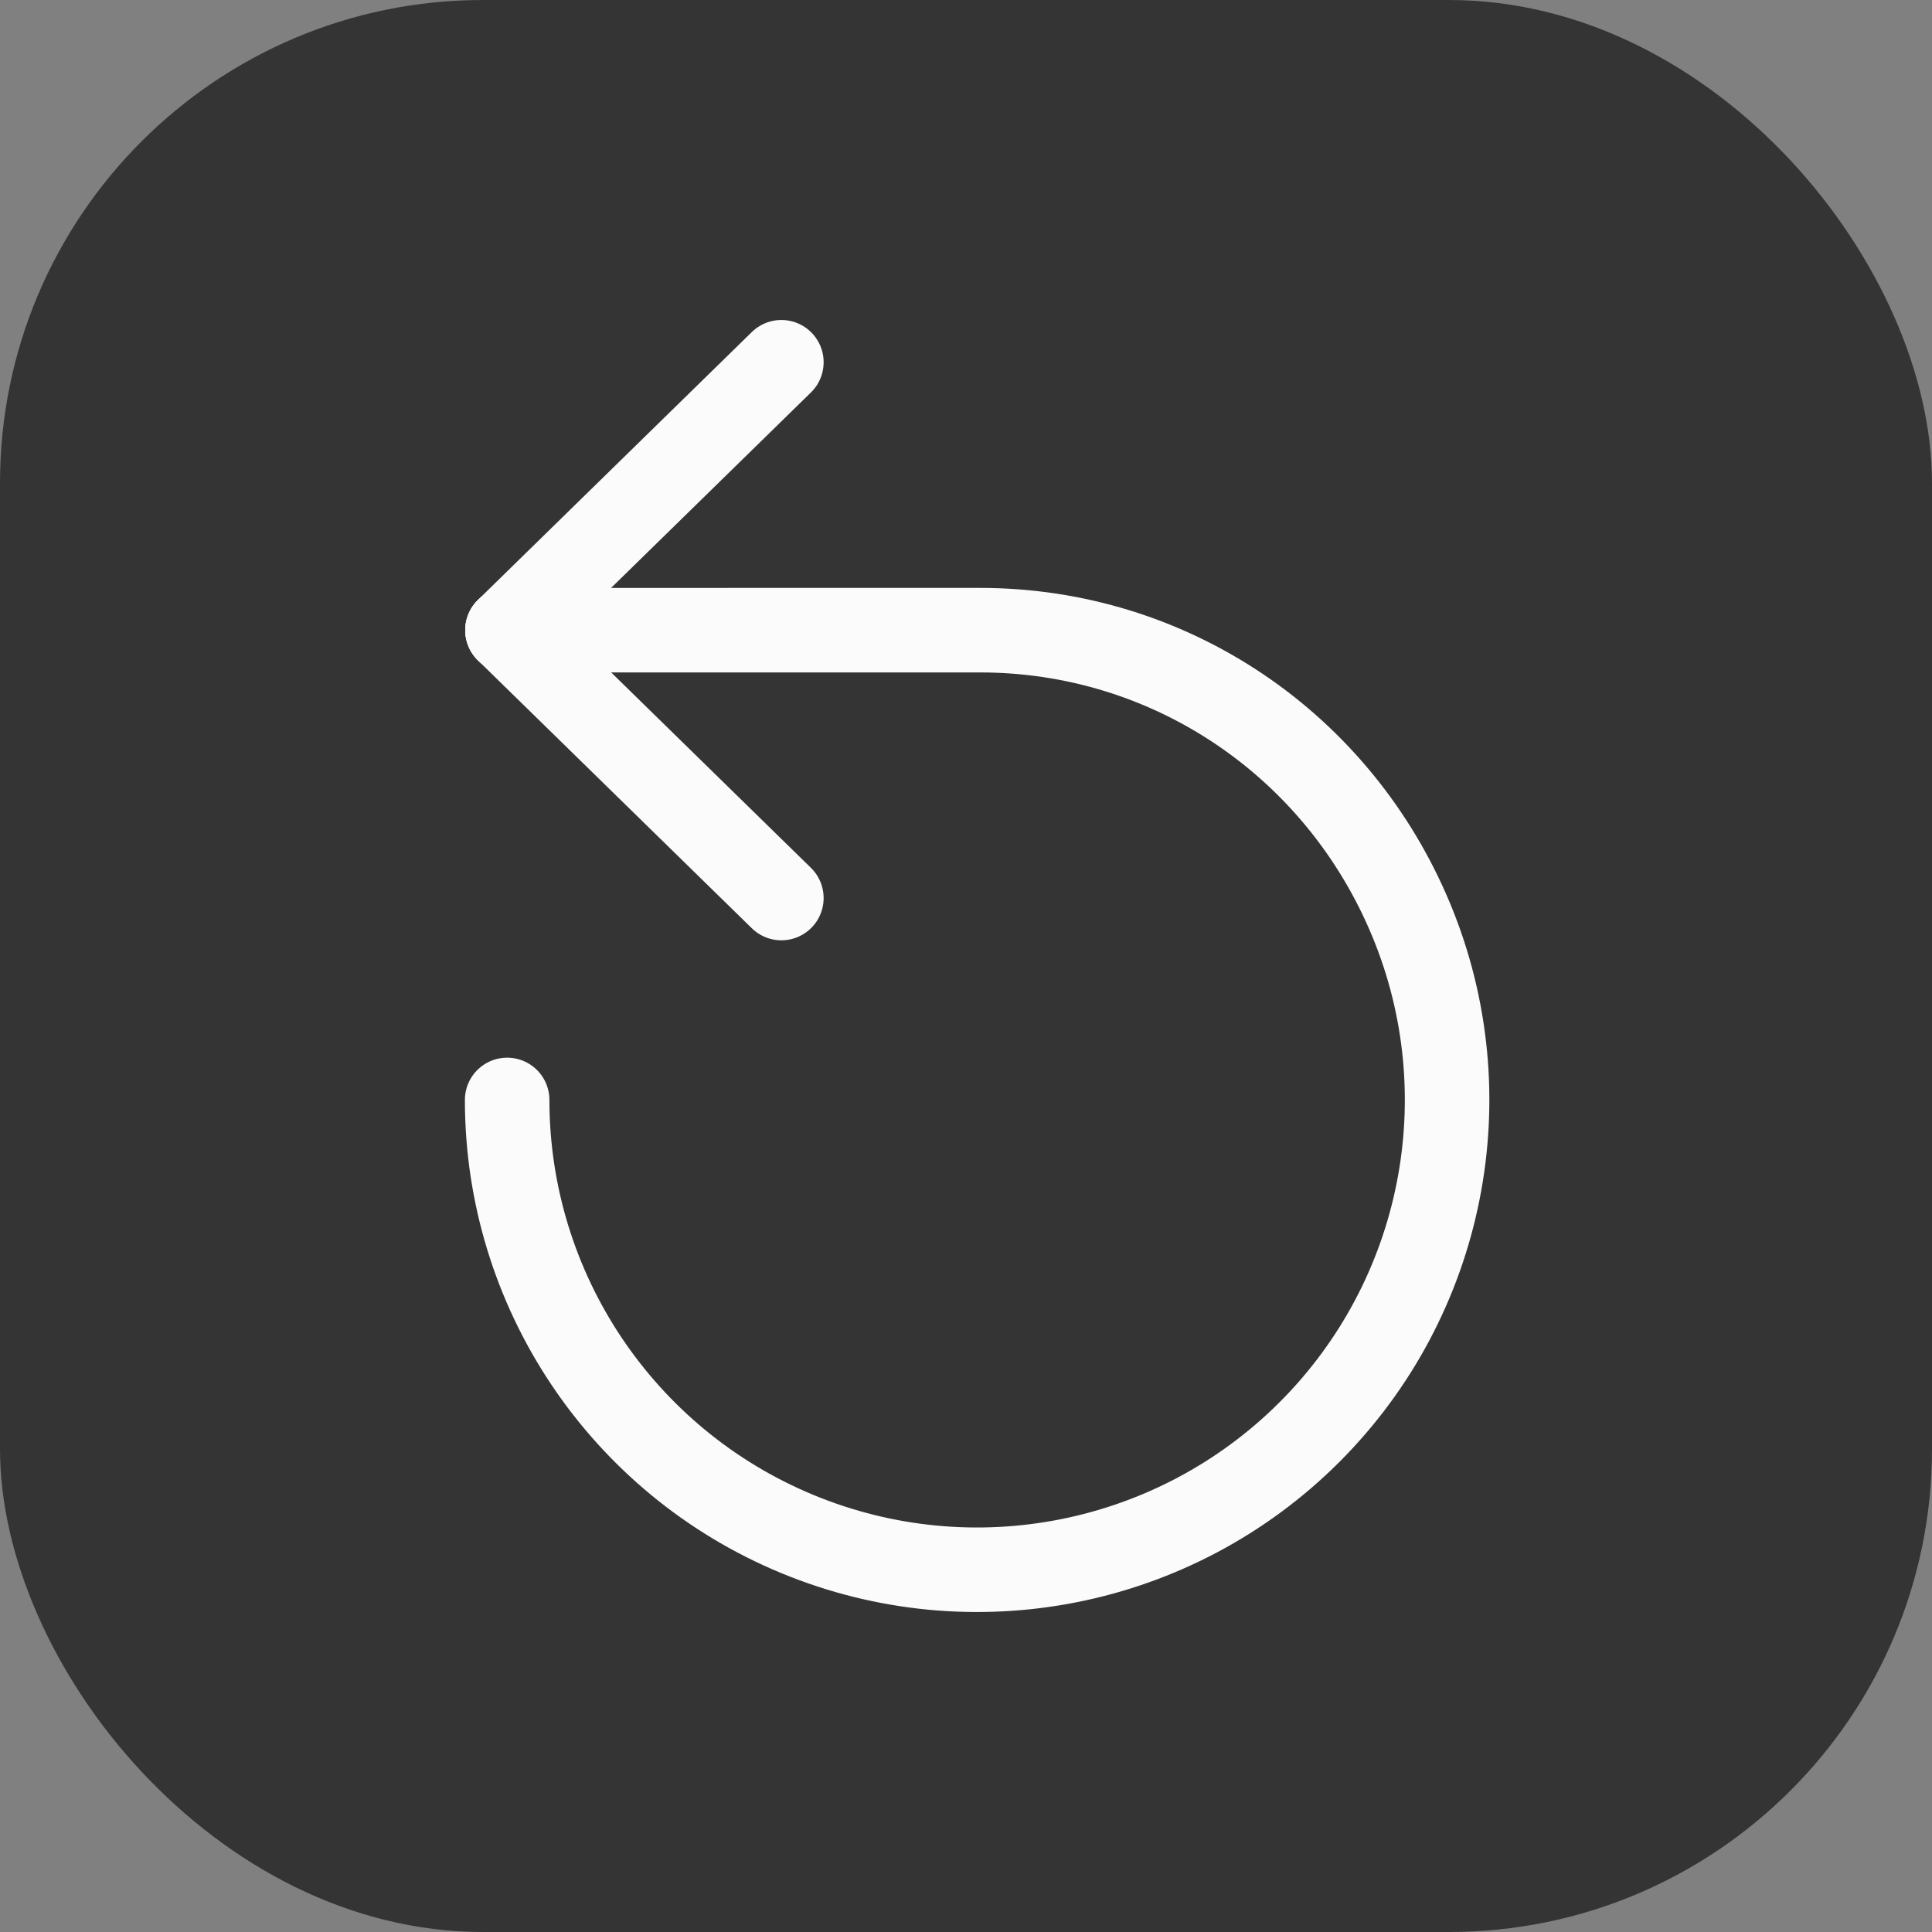 <?xml version="1.0" encoding="UTF-8"?> <svg xmlns="http://www.w3.org/2000/svg" width="80" height="80" viewBox="0 0 80 80" fill="none"><rect x="0" y="0" width="80" height="80" fill="#808080" stroke="none"/> <rect width="80" height="80" rx="20" fill="#343434"></rect> <path d="M21 45.546C21 53.414 25.741 60.508 33.013 63.519C40.285 66.53 48.655 64.865 54.221 59.302C59.786 53.738 61.452 45.371 58.439 38.102C55.427 30.833 48.454 26.094 40.583 26.094L21.015 26.095" stroke="#FBFBFB" stroke-width="3.5" stroke-linecap="round"></path> <path d="M21.014 26.093L32.355 37.186" stroke="#FBFBFB" stroke-width="3.5" stroke-linecap="round" stroke-linejoin="round"></path> <path d="M21.014 26.093L32.355 15" stroke="#FBFBFB" stroke-width="3.5" stroke-linecap="round" stroke-linejoin="round"></path> </svg> 